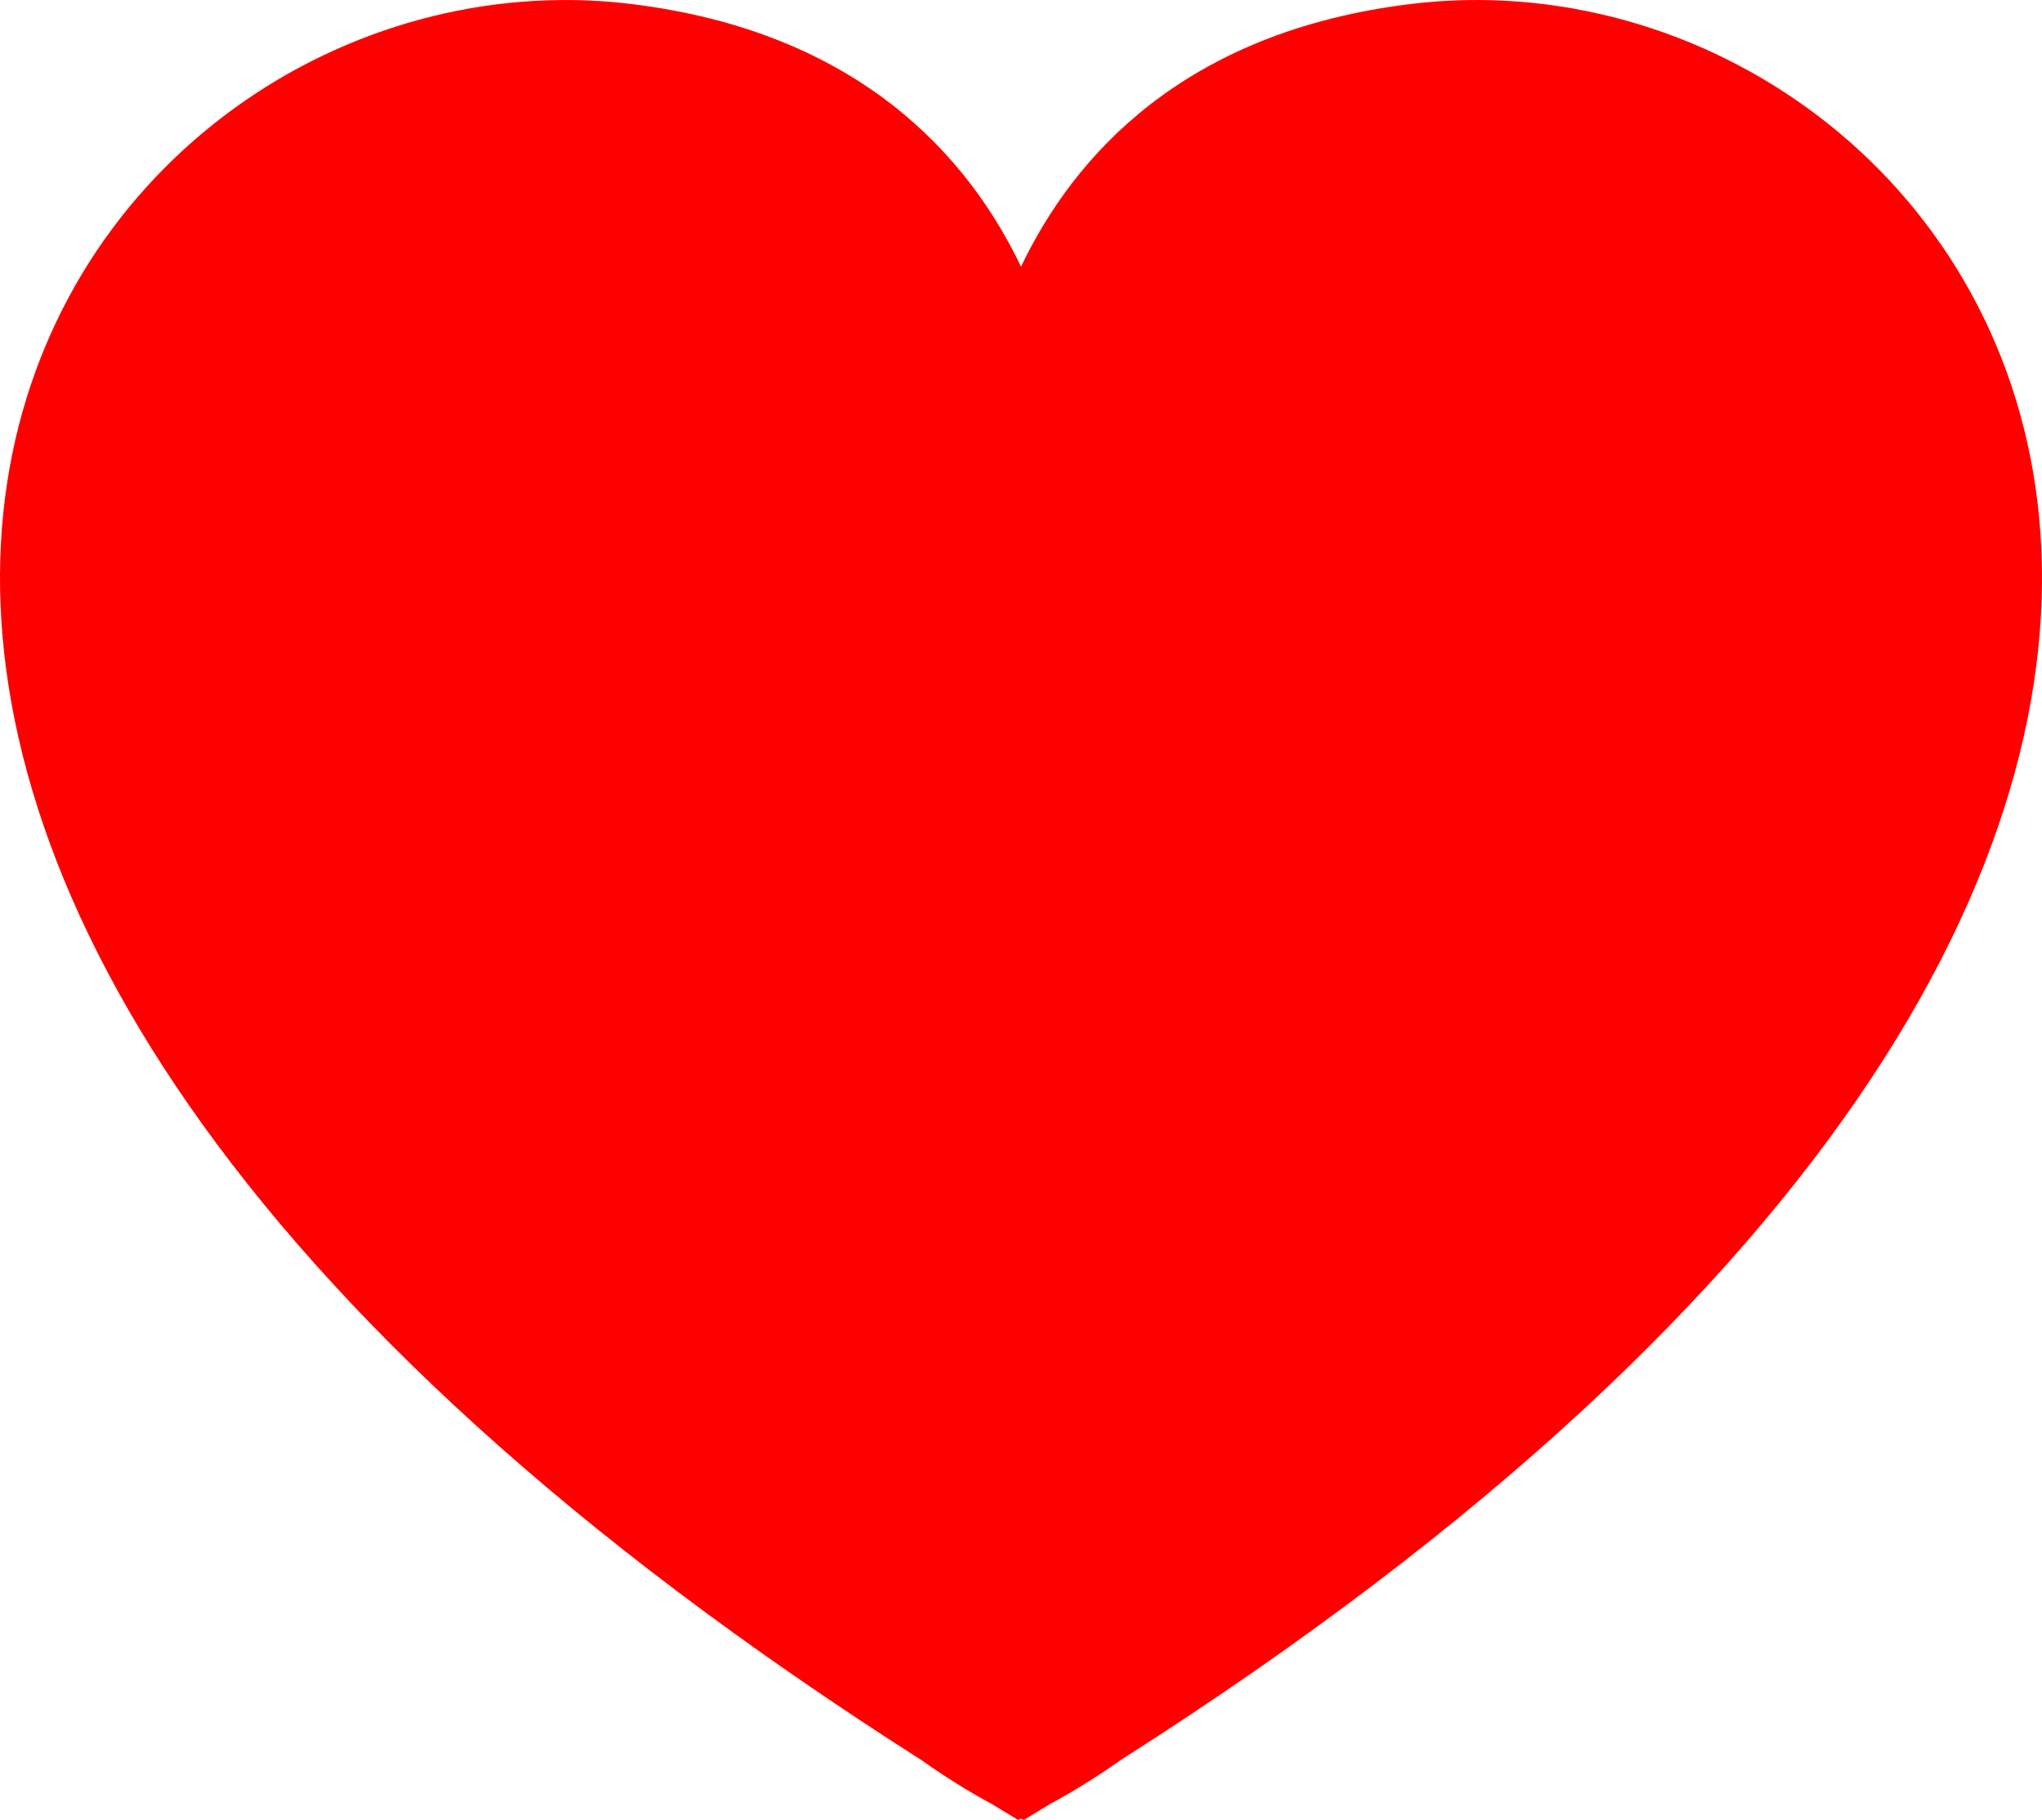 <svg
   xmlns:dc="http://purl.org/dc/elements/1.1/"
   xmlns:cc="http://creativecommons.org/ns#"
   xmlns:rdf="http://www.w3.org/1999/02/22-rdf-syntax-ns#"
   xmlns:svg="http://www.w3.org/2000/svg"
   xmlns="http://www.w3.org/2000/svg"
   xmlns:sodipodi="http://sodipodi.sourceforge.net/DTD/sodipodi-0.dtd"
   xmlns:inkscape="http://www.inkscape.org/namespaces/inkscape"
   id="svg3542"
   sodipodi:docname="agone-Heart.svg"
   viewBox="0 0 488.49 435.321"
   sodipodi:version="0.32"
   version="1.0"
   inkscape:output_extension="org.inkscape.output.svg.inkscape"
   inkscape:version="0.48.4 r9939"
   width="100%"
   height="100%">
  <defs
     id="defs8" />
  <sodipodi:namedview
     id="base"
     bordercolor="#666666"
     inkscape:pageshadow="2"
     inkscape:guide-bbox="true"
     pagecolor="#ffffff"
     inkscape:window-height="1026"
     inkscape:zoom="1.5270017"
     inkscape:window-x="1415"
     showgrid="false"
     borderopacity="1.0"
     inkscape:current-layer="layer1"
     inkscape:cx="325.21834"
     inkscape:cy="255.64221"
     showguides="true"
     inkscape:window-y="24"
     inkscape:window-width="1631"
     inkscape:pageopacity="0.0"
     inkscape:document-units="px"
     fit-margin-top="0"
     fit-margin-left="0"
     fit-margin-right="0"
     fit-margin-bottom="0"
     inkscape:window-maximized="1" />
  <g
     id="layer1"
     inkscape:label="Calque 1"
     inkscape:groupmode="layer"
     transform="translate(-117.976,-253.649)">
    <path
       style="fill:#ff0000;stroke:none"
       d="m 137.156,1.938 c -133.206,0.995 -253.012,205.158 86.188,421.031 5.566,3.95 11.164,7.452 16.781,10.469 2.089,1.275 4.159,2.536 6.281,3.812 0.235,-0.107 0.484,-0.204 0.719,-0.312 0.229,0.106 0.459,0.208 0.688,0.312 2.149,-1.292 4.26,-2.583 6.375,-3.875 5.587,-3.006 11.182,-6.477 16.719,-10.406 C 624.198,198.126 479.534,-14.018 340.438,2.875 285.781,9.517 259.633,39.528 247.125,65.719 234.618,39.527 208.441,9.517 153.781,2.875 148.233,2.201 142.69,1.896 137.156,1.938 z"
       transform="translate(115.1,251.72)"
       id="path2361"
       inkscape:connector-curvature="0" />
  </g>
</svg>
